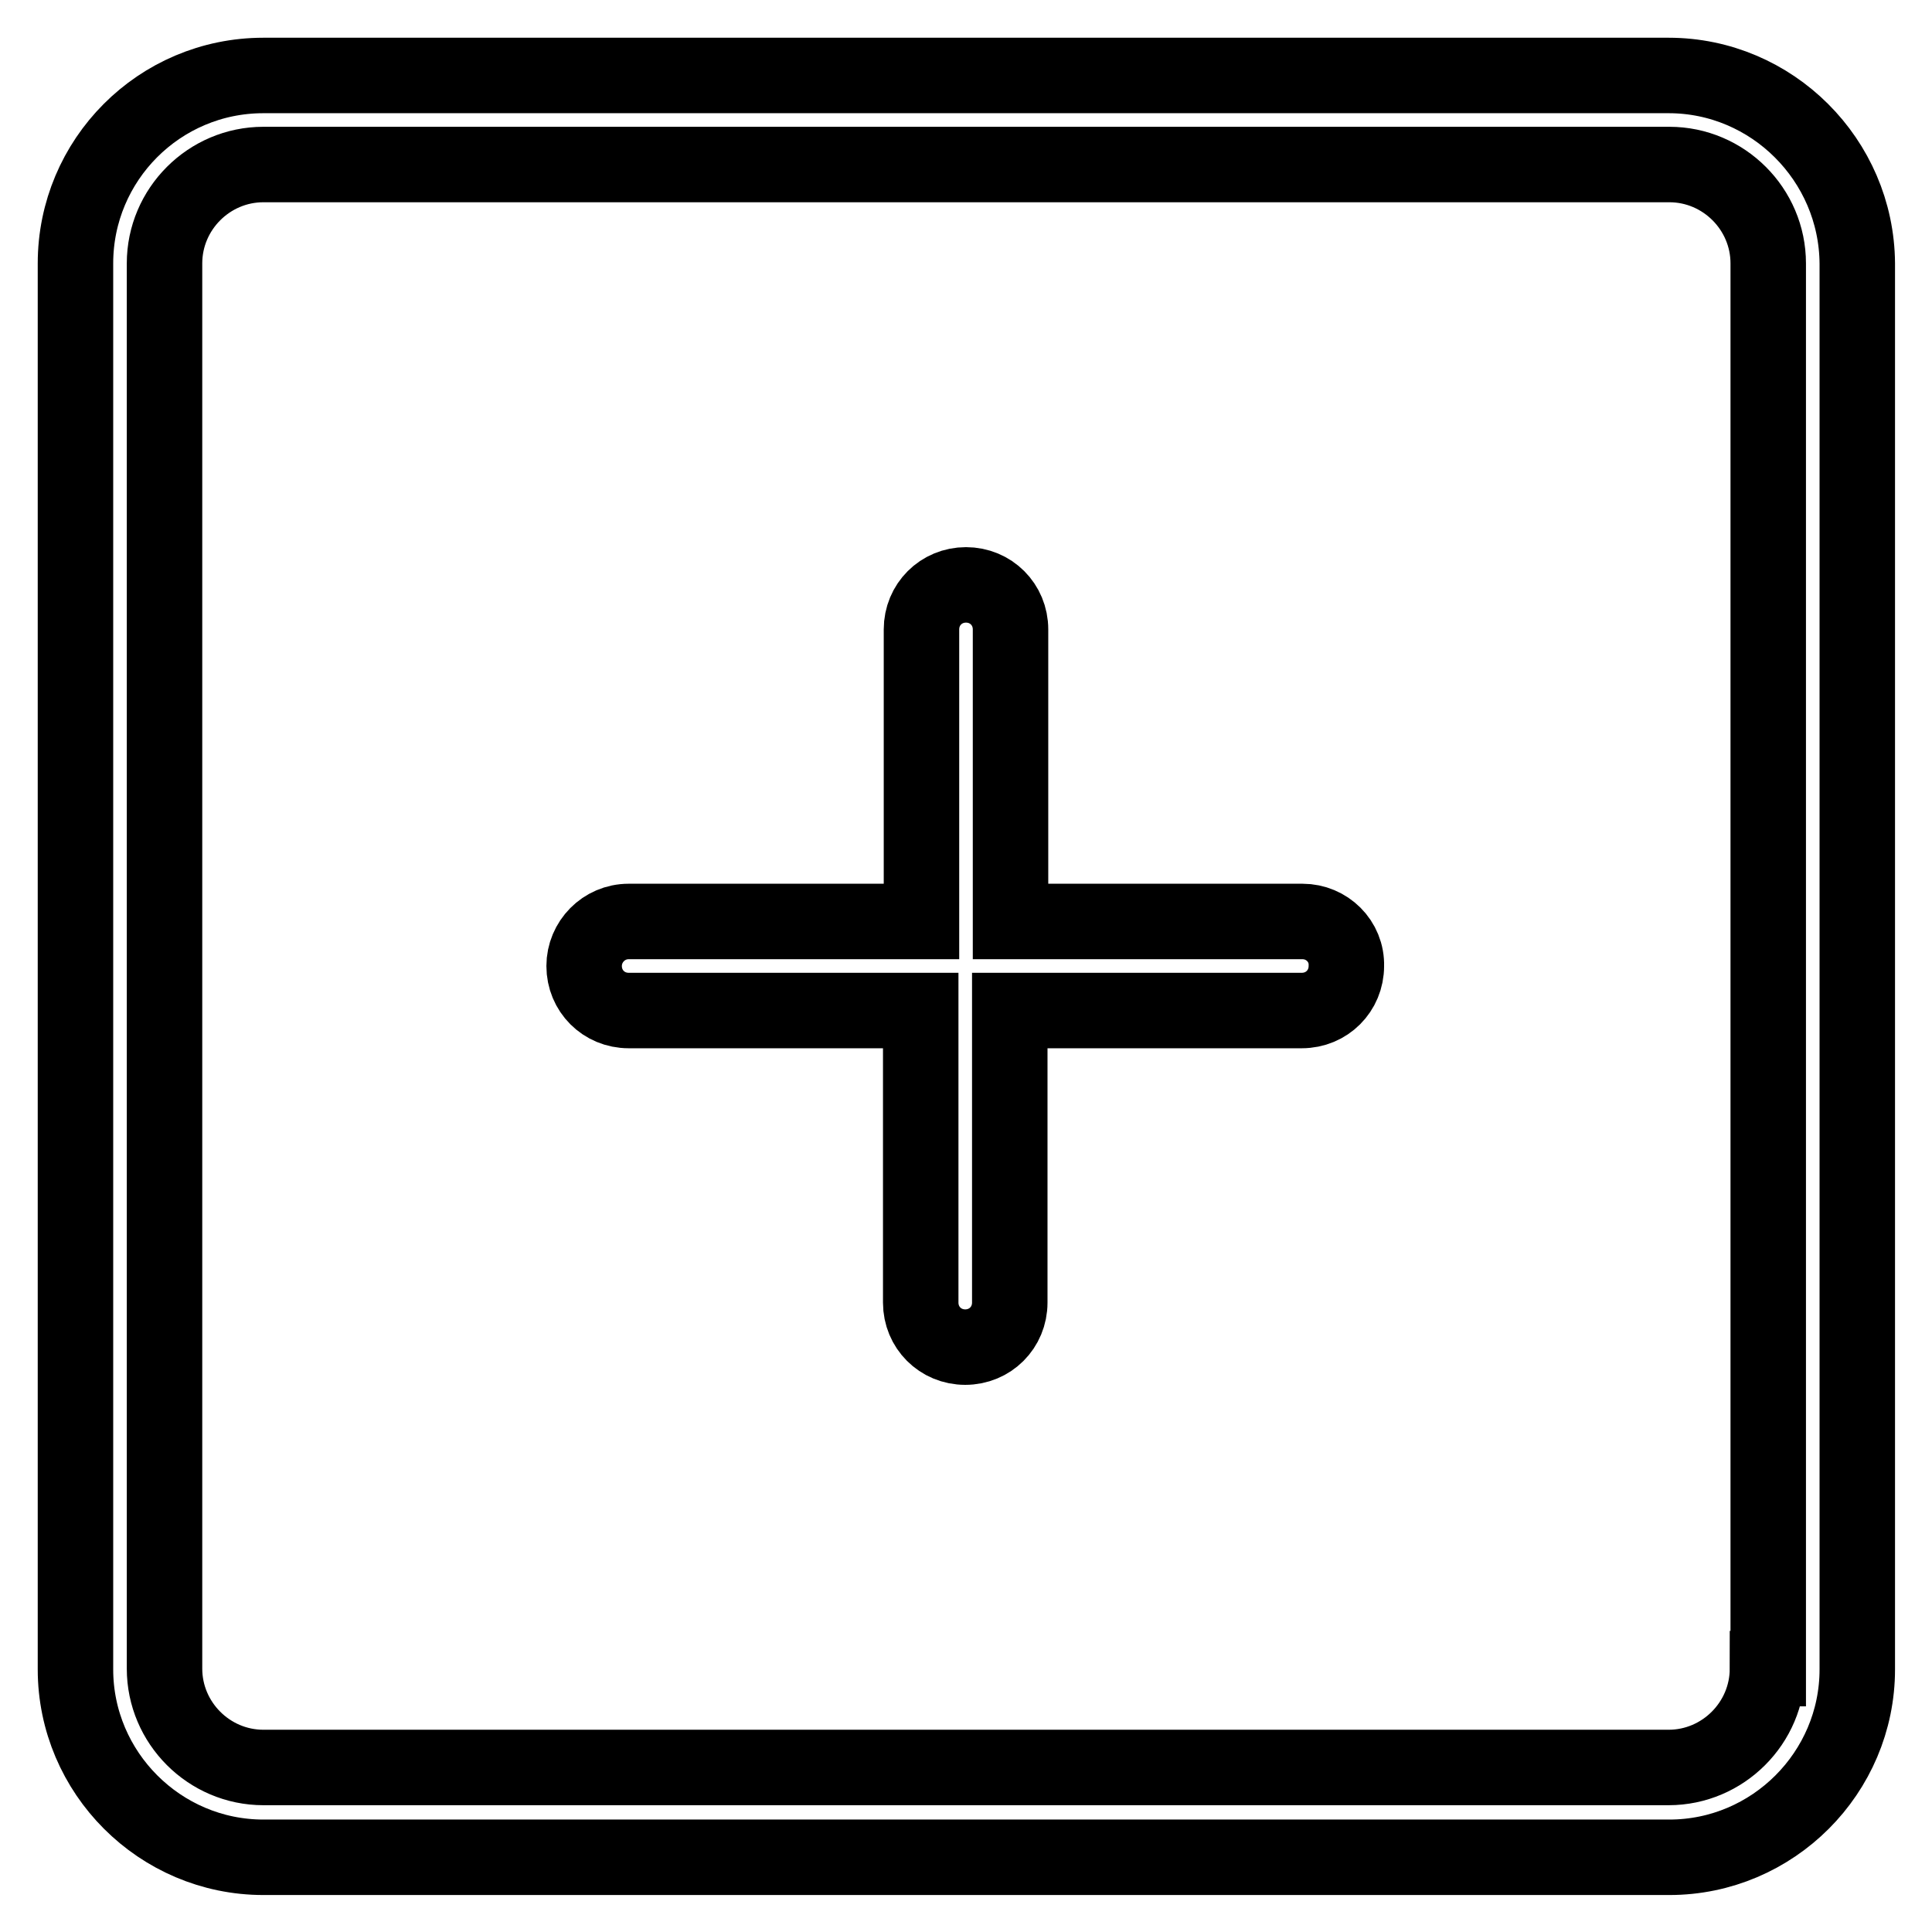 <?xml version="1.0" encoding="utf-8"?>
<!-- Svg Vector Icons : http://www.onlinewebfonts.com/icon -->
<!DOCTYPE svg PUBLIC "-//W3C//DTD SVG 1.1//EN" "http://www.w3.org/Graphics/SVG/1.1/DTD/svg11.dtd">
<svg version="1.1" xmlns="http://www.w3.org/2000/svg" xmlns:xlink="http://www.w3.org/1999/xlink" x="0px" y="0px" viewBox="0 0 256 256" enable-background="new 0 0 256 256" xml:space="preserve">
<g> <path stroke-width="10" fill-opacity="0" stroke="#000000"  d="M221.1,10H34.9C21.1,10,10,21.2,10,34.9v186.3c0,13.7,11.2,24.9,24.9,24.9h186.3 c13.7,0,24.9-11.2,24.9-24.9V34.9C246,21.2,234.8,10,221.1,10z M234.2,221.1c0,7.2-5.9,13.1-13.1,13.1H34.9 c-7.2,0-13.1-5.9-13.1-13.1V34.9c0-7.2,5.9-13.1,13.1-13.1h186.3c7.2,0,13.1,5.9,13.1,13.1V221.1z M172.6,122.1h-38.7V83.4 c0-3.3-2.6-5.9-5.9-5.9c0,0,0,0,0,0c-3.3,0-5.9,2.6-5.9,5.9c0,0,0,0,0,0v38.7H83.3c-3.3,0-5.9,2.7-5.9,5.9c0,3.3,2.6,5.9,5.9,5.9 c0,0,0,0,0,0H122v38.7c0,3.3,2.6,5.9,5.9,5.9c0,0,0,0,0,0c3.3,0,5.9-2.6,5.9-5.9c0,0,0,0,0,0v-38.7h38.7c3.3,0,5.9-2.6,5.9-5.9 c0,0,0,0,0,0C178.5,124.7,175.8,122.1,172.6,122.1L172.6,122.1z"/></g>
</svg>